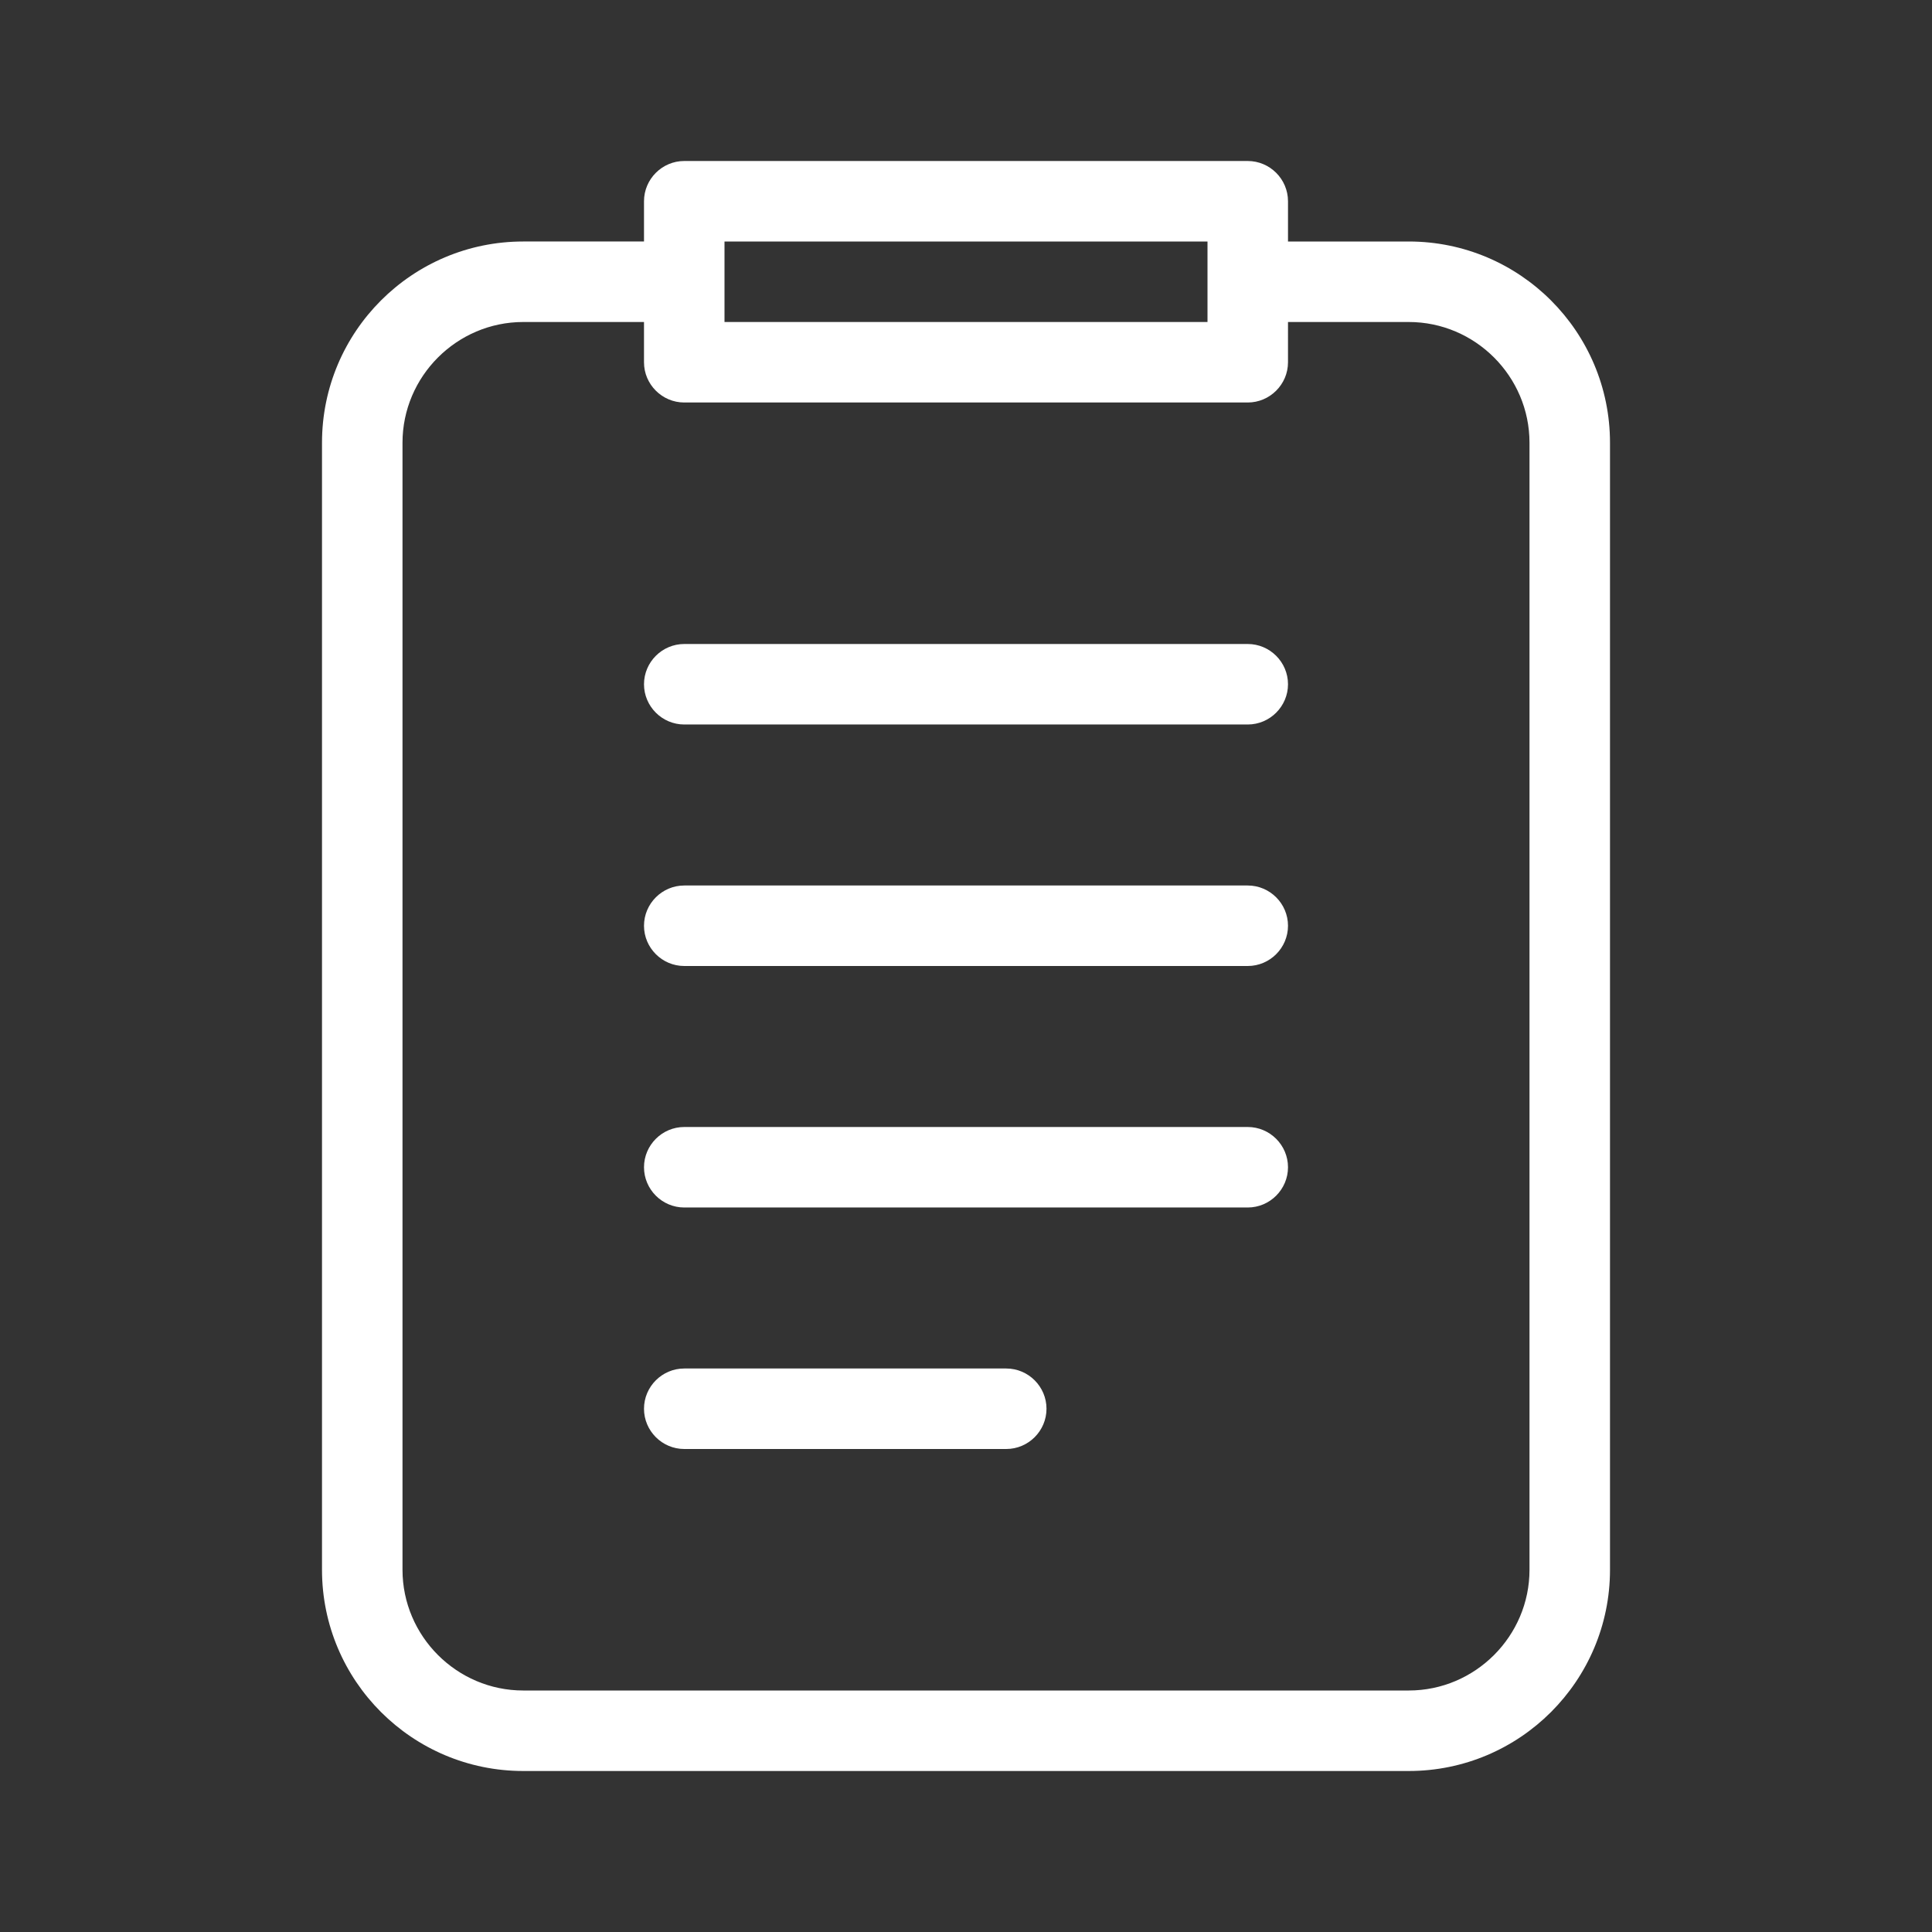 <?xml version="1.0" encoding="utf-8"?>
<!-- Generator: Adobe Illustrator 23.0.4, SVG Export Plug-In . SVG Version: 6.00 Build 0)  -->
<svg version="1.1" xmlns="http://www.w3.org/2000/svg" xmlns:xlink="http://www.w3.org/1999/xlink" x="0px" y="0px"
	 viewBox="0 0 48 48" style="enable-background:new 0 0 48 48;" xml:space="preserve">
<rect x="0" y="0" width="48" height="48" fill="#333333" stroke="none"/>
<style type="text/css">
	.st0{fill:#FFFFFF;}
</style>
<g id="shield_x2C__protection_x2C__security">
</g>
<g id="news_x2C__text_x2C__article">
</g>
<g id="security_x2C__protection_x2C__shield">
</g>
<g id="clipboard_x2C__note_x2C__document">
	<g>
		<g>
			<path class="st0" d="M35,6h-3V5c0-0.55-0.45-1-1-1H17c-0.55,0-1,0.45-1,1v1h-3c-2.76,0-5,2.24-5,5v28c0,2.76,2.24,5,5,5h22
				c2.76,0,5-2.24,5-5V11C40,8.24,37.76,6,35,6z M18,6h12v2H18V6z M38,39c0,1.65-1.35,3-3,3H13c-1.65,0-3-1.35-3-3V11
				c0-1.65,1.35-3,3-3h3v1c0,0.55,0.45,1,1,1h14c0.55,0,1-0.45,1-1V8h3c1.65,0,3,1.35,3,3V39z"/>
			<path class="st0" d="M31,16H17c-0.55,0-1,0.45-1,1s0.45,1,1,1h14c0.55,0,1-0.45,1-1S31.55,16,31,16z"/>
			<path class="st0" d="M31,22H17c-0.55,0-1,0.45-1,1s0.45,1,1,1h14c0.55,0,1-0.45,1-1S31.55,22,31,22z"/>
			<path class="st0" d="M31,28H17c-0.55,0-1,0.45-1,1s0.45,1,1,1h14c0.55,0,1-0.45,1-1S31.55,28,31,28z"/>
			<path class="st0" d="M25,34h-8c-0.55,0-1,0.45-1,1s0.45,1,1,1h8c0.55,0,1-0.45,1-1S25.55,34,25,34z"/>
		</g>
	</g>
</g>
<g id="navigation_x2C__direction_x2C__compass">
</g>
<g id="hide_x2C__invisible_x2C__hidden">
</g>
<g id="show_x2C__view_x2C__visible">
</g>
<g id="notification_x2C__bell_x2C__ring">
</g>
<g id="Share_x2C__link_x2C__send">
</g>
<g id="Bookmark_x2C__delete_x2C__web">
</g>
<g id="Bookmark_x2C__add_x2C__web">
</g>
<g id="Bookmark_x2C__tag_x2C__web">
</g>
<g id="Dislike_x2C__unlike_x2C__thumb_down">
</g>
<g id="Like_x2C__vote_x2C__thumb_up">
</g>
<g id="Power_x2C__shutdown_x2C__start">
</g>
<g id="Save_x2C__data_x2C__download">
</g>
<g id="Inbox_x2C__email_x2C__drawer">
</g>
<g id="Upload_x2C__interface_x2C__uploading">
</g>
<g id="Download_x2C__interface_x2C__downloading">
</g>
<g id="Folder_x2C__files_x2C__archive">
	<g>
	</g>
	<g>
	</g>
	<g>
	</g>
	<g>
	</g>
	<g>
	</g>
	<g>
	</g>
	<g>
	</g>
	<g>
	</g>
	<g>
	</g>
	<g>
	</g>
	<g>
	</g>
</g>
</svg>
